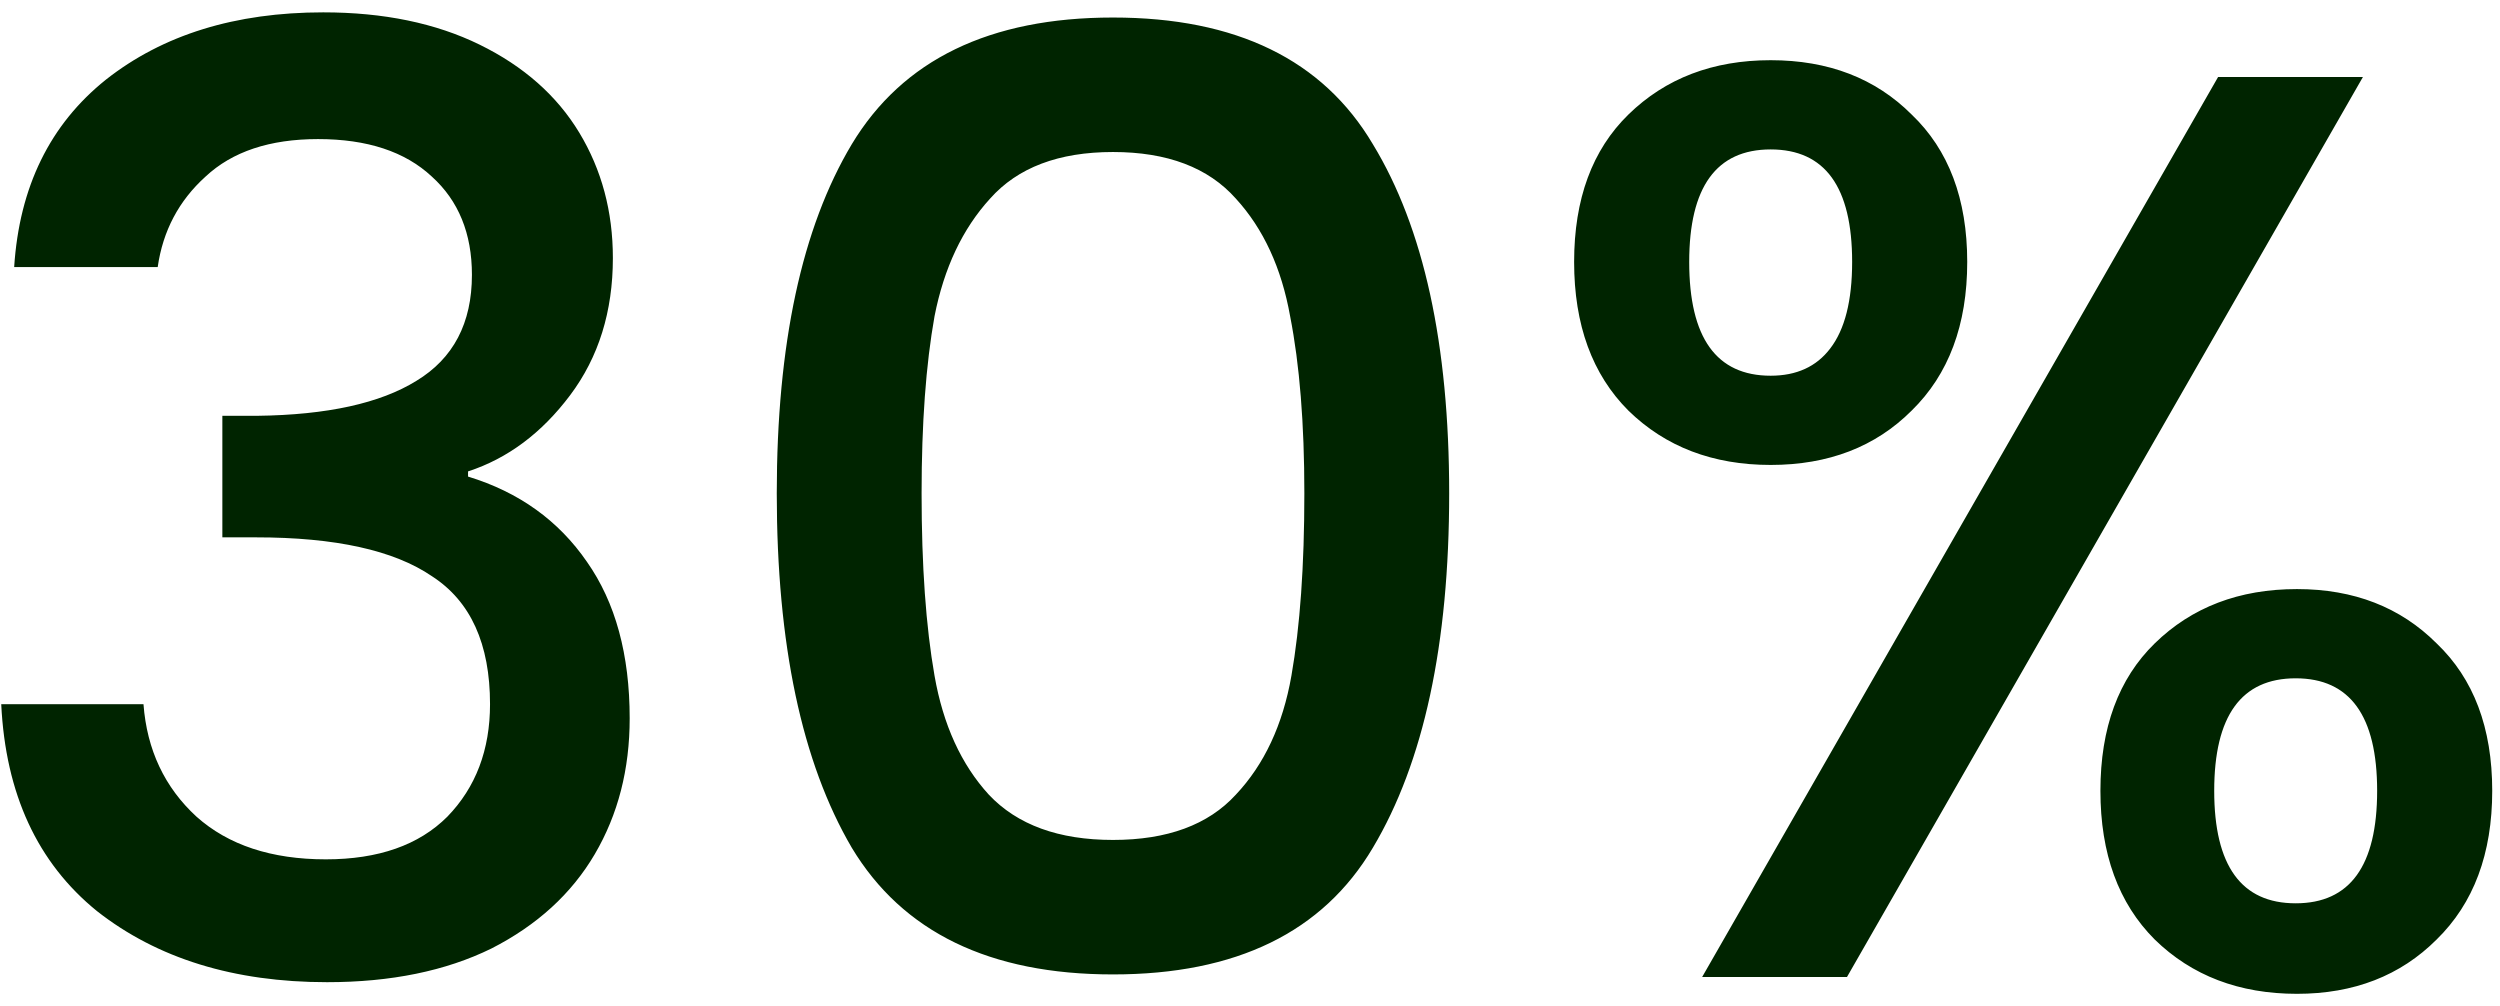 <svg width="174" height="70" viewBox="0 0 174 70" fill="none" xmlns="http://www.w3.org/2000/svg">
<path d="M0.986 18.59C1.346 13.01 3.476 8.66 7.376 5.54C11.336 2.42 16.376 0.86 22.496 0.86C26.696 0.86 30.326 1.61 33.386 3.11C36.446 4.61 38.756 6.65 40.316 9.23C41.876 11.81 42.656 14.72 42.656 17.96C42.656 21.68 41.666 24.86 39.686 27.5C37.706 30.14 35.336 31.91 32.576 32.81V33.17C36.116 34.25 38.876 36.23 40.856 39.11C42.836 41.93 43.826 45.56 43.826 50C43.826 53.54 43.016 56.69 41.396 59.45C39.776 62.21 37.376 64.4 34.196 66.02C31.016 67.58 27.206 68.36 22.766 68.36C16.286 68.36 10.946 66.71 6.746 63.41C2.606 60.05 0.386 55.25 0.086 49.01H9.986C10.226 52.19 11.456 54.8 13.676 56.84C15.896 58.82 18.896 59.81 22.676 59.81C26.336 59.81 29.156 58.82 31.136 56.84C33.116 54.8 34.106 52.19 34.106 49.01C34.106 44.81 32.756 41.84 30.056 40.1C27.416 38.3 23.336 37.4 17.816 37.4H15.476V28.94H17.906C22.766 28.88 26.456 28.07 28.976 26.51C31.556 24.95 32.846 22.49 32.846 19.13C32.846 16.25 31.916 13.97 30.056 12.29C28.196 10.55 25.556 9.68 22.136 9.68C18.776 9.68 16.166 10.55 14.306 12.29C12.446 13.97 11.336 16.07 10.976 18.59H0.986ZM54.063 34.34C54.063 23.96 55.803 15.86 59.283 10.04C62.823 4.16 68.883 1.22 77.463 1.22C86.043 1.22 92.073 4.16 95.553 10.04C99.093 15.86 100.863 23.96 100.863 34.34C100.863 44.84 99.093 53.06 95.553 59C92.073 64.88 86.043 67.82 77.463 67.82C68.883 67.82 62.823 64.88 59.283 59C55.803 53.06 54.063 44.84 54.063 34.34ZM90.783 34.34C90.783 29.48 90.453 25.37 89.793 22.01C89.193 18.65 87.933 15.92 86.013 13.82C84.093 11.66 81.243 10.58 77.463 10.58C73.683 10.58 70.833 11.66 68.913 13.82C66.993 15.92 65.703 18.65 65.043 22.01C64.443 25.37 64.143 29.48 64.143 34.34C64.143 39.38 64.443 43.61 65.043 47.03C65.643 50.45 66.903 53.21 68.823 55.31C70.803 57.41 73.683 58.46 77.463 58.46C81.243 58.46 84.093 57.41 86.013 55.31C87.993 53.21 89.283 50.45 89.883 47.03C90.483 43.61 90.783 39.38 90.783 34.34ZM109.559 18.23C109.559 13.85 110.819 10.43 113.339 7.97C115.919 5.45 119.219 4.19 123.239 4.19C127.259 4.19 130.529 5.45 133.049 7.97C135.629 10.43 136.919 13.85 136.919 18.23C136.919 22.61 135.629 26.06 133.049 28.58C130.529 31.1 127.259 32.36 123.239 32.36C119.219 32.36 115.919 31.1 113.339 28.58C110.819 26.06 109.559 22.61 109.559 18.23ZM164.459 5.36L128.549 68H118.469L154.379 5.36H164.459ZM123.239 10.4C119.459 10.4 117.569 13.01 117.569 18.23C117.569 23.51 119.459 26.15 123.239 26.15C125.039 26.15 126.419 25.52 127.379 24.26C128.399 22.94 128.909 20.93 128.909 18.23C128.909 13.01 127.019 10.4 123.239 10.4ZM146.189 55.04C146.189 50.66 147.449 47.24 149.969 44.78C152.549 42.26 155.849 41 159.869 41C163.829 41 167.069 42.26 169.589 44.78C172.169 47.24 173.459 50.66 173.459 55.04C173.459 59.42 172.169 62.87 169.589 65.39C167.069 67.91 163.829 69.17 159.869 69.17C155.849 69.17 152.549 67.91 149.969 65.39C147.449 62.87 146.189 59.42 146.189 55.04ZM159.779 47.21C155.999 47.21 154.109 49.82 154.109 55.04C154.109 60.26 155.999 62.87 159.779 62.87C163.559 62.87 165.449 60.26 165.449 55.04C165.449 49.82 163.559 47.21 159.779 47.21Z" fill="#002400"/>
</svg>
